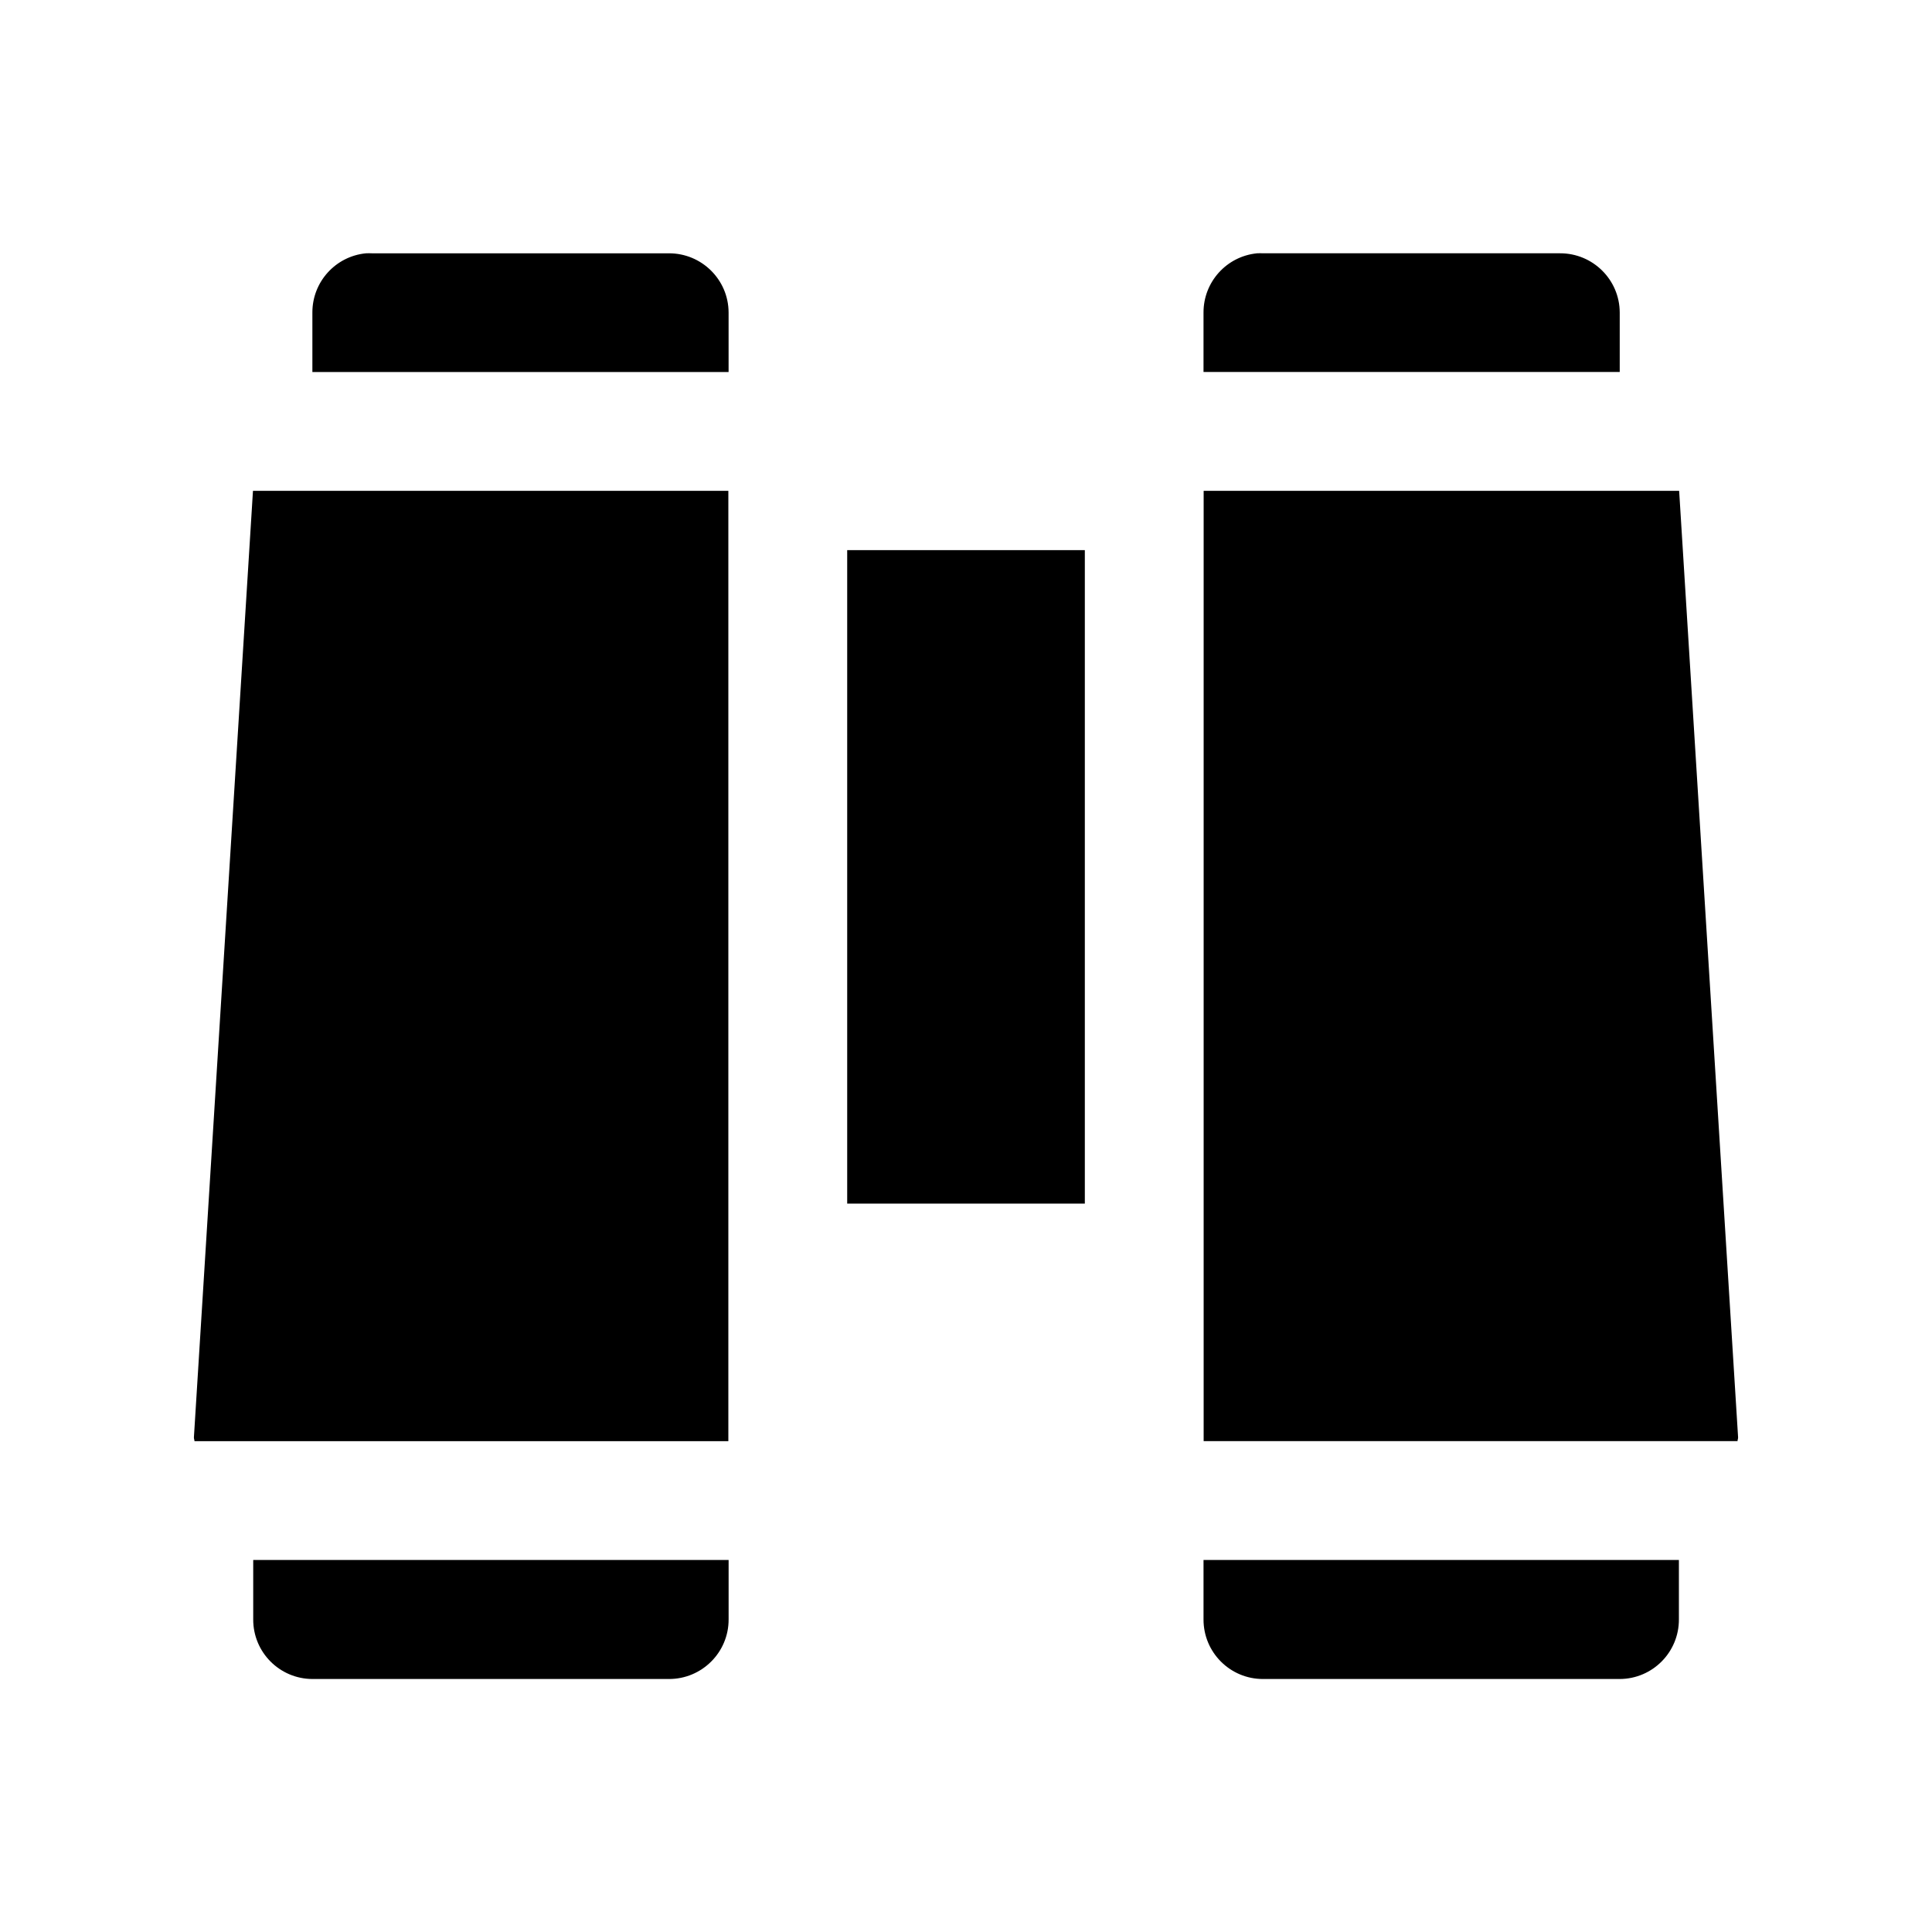 <?xml version="1.0" encoding="UTF-8"?>
<!-- Uploaded to: ICON Repo, www.svgrepo.com, Generator: ICON Repo Mixer Tools -->
<svg fill="#000000" width="800px" height="800px" version="1.1" viewBox="144 144 512 512" xmlns="http://www.w3.org/2000/svg">
 <path d="m240.96 211.13c-8.059 0.801-14.188 7.582-14.176 15.68v15.777h110.3v-15.777c-0.027-8.695-7.137-15.715-15.836-15.68h-78.656c-0.543-0.027-1.086-0.027-1.629 0zm236.16 0c-8.059 0.801-14.188 7.582-14.176 15.68v15.773h110.3v-15.773c-0.031-8.699-7.137-15.715-15.836-15.684h-78.66c-0.543-0.027-1.086-0.027-1.629 0zm-266.08 62.945-15.652 250.83c-0.023 0.359 0.152 0.66 0.152 1.016h141.48v-251.84zm251.94 0v251.84h141.48c0-0.352 0.176-0.656 0.152-1.016l-15.621-250.82zm-94.465 15.711v173.18h62.977v-173.18zm-157.41 267.62v15.742c-0.035 8.699 6.984 15.773 15.684 15.805h94.465c8.742 0.031 15.871-7.062 15.836-15.805v-15.742zm251.84 0v15.742c-0.031 8.742 7.062 15.84 15.805 15.805h94.496c8.695-0.031 15.715-7.106 15.68-15.805v-15.742z"/>
</svg>